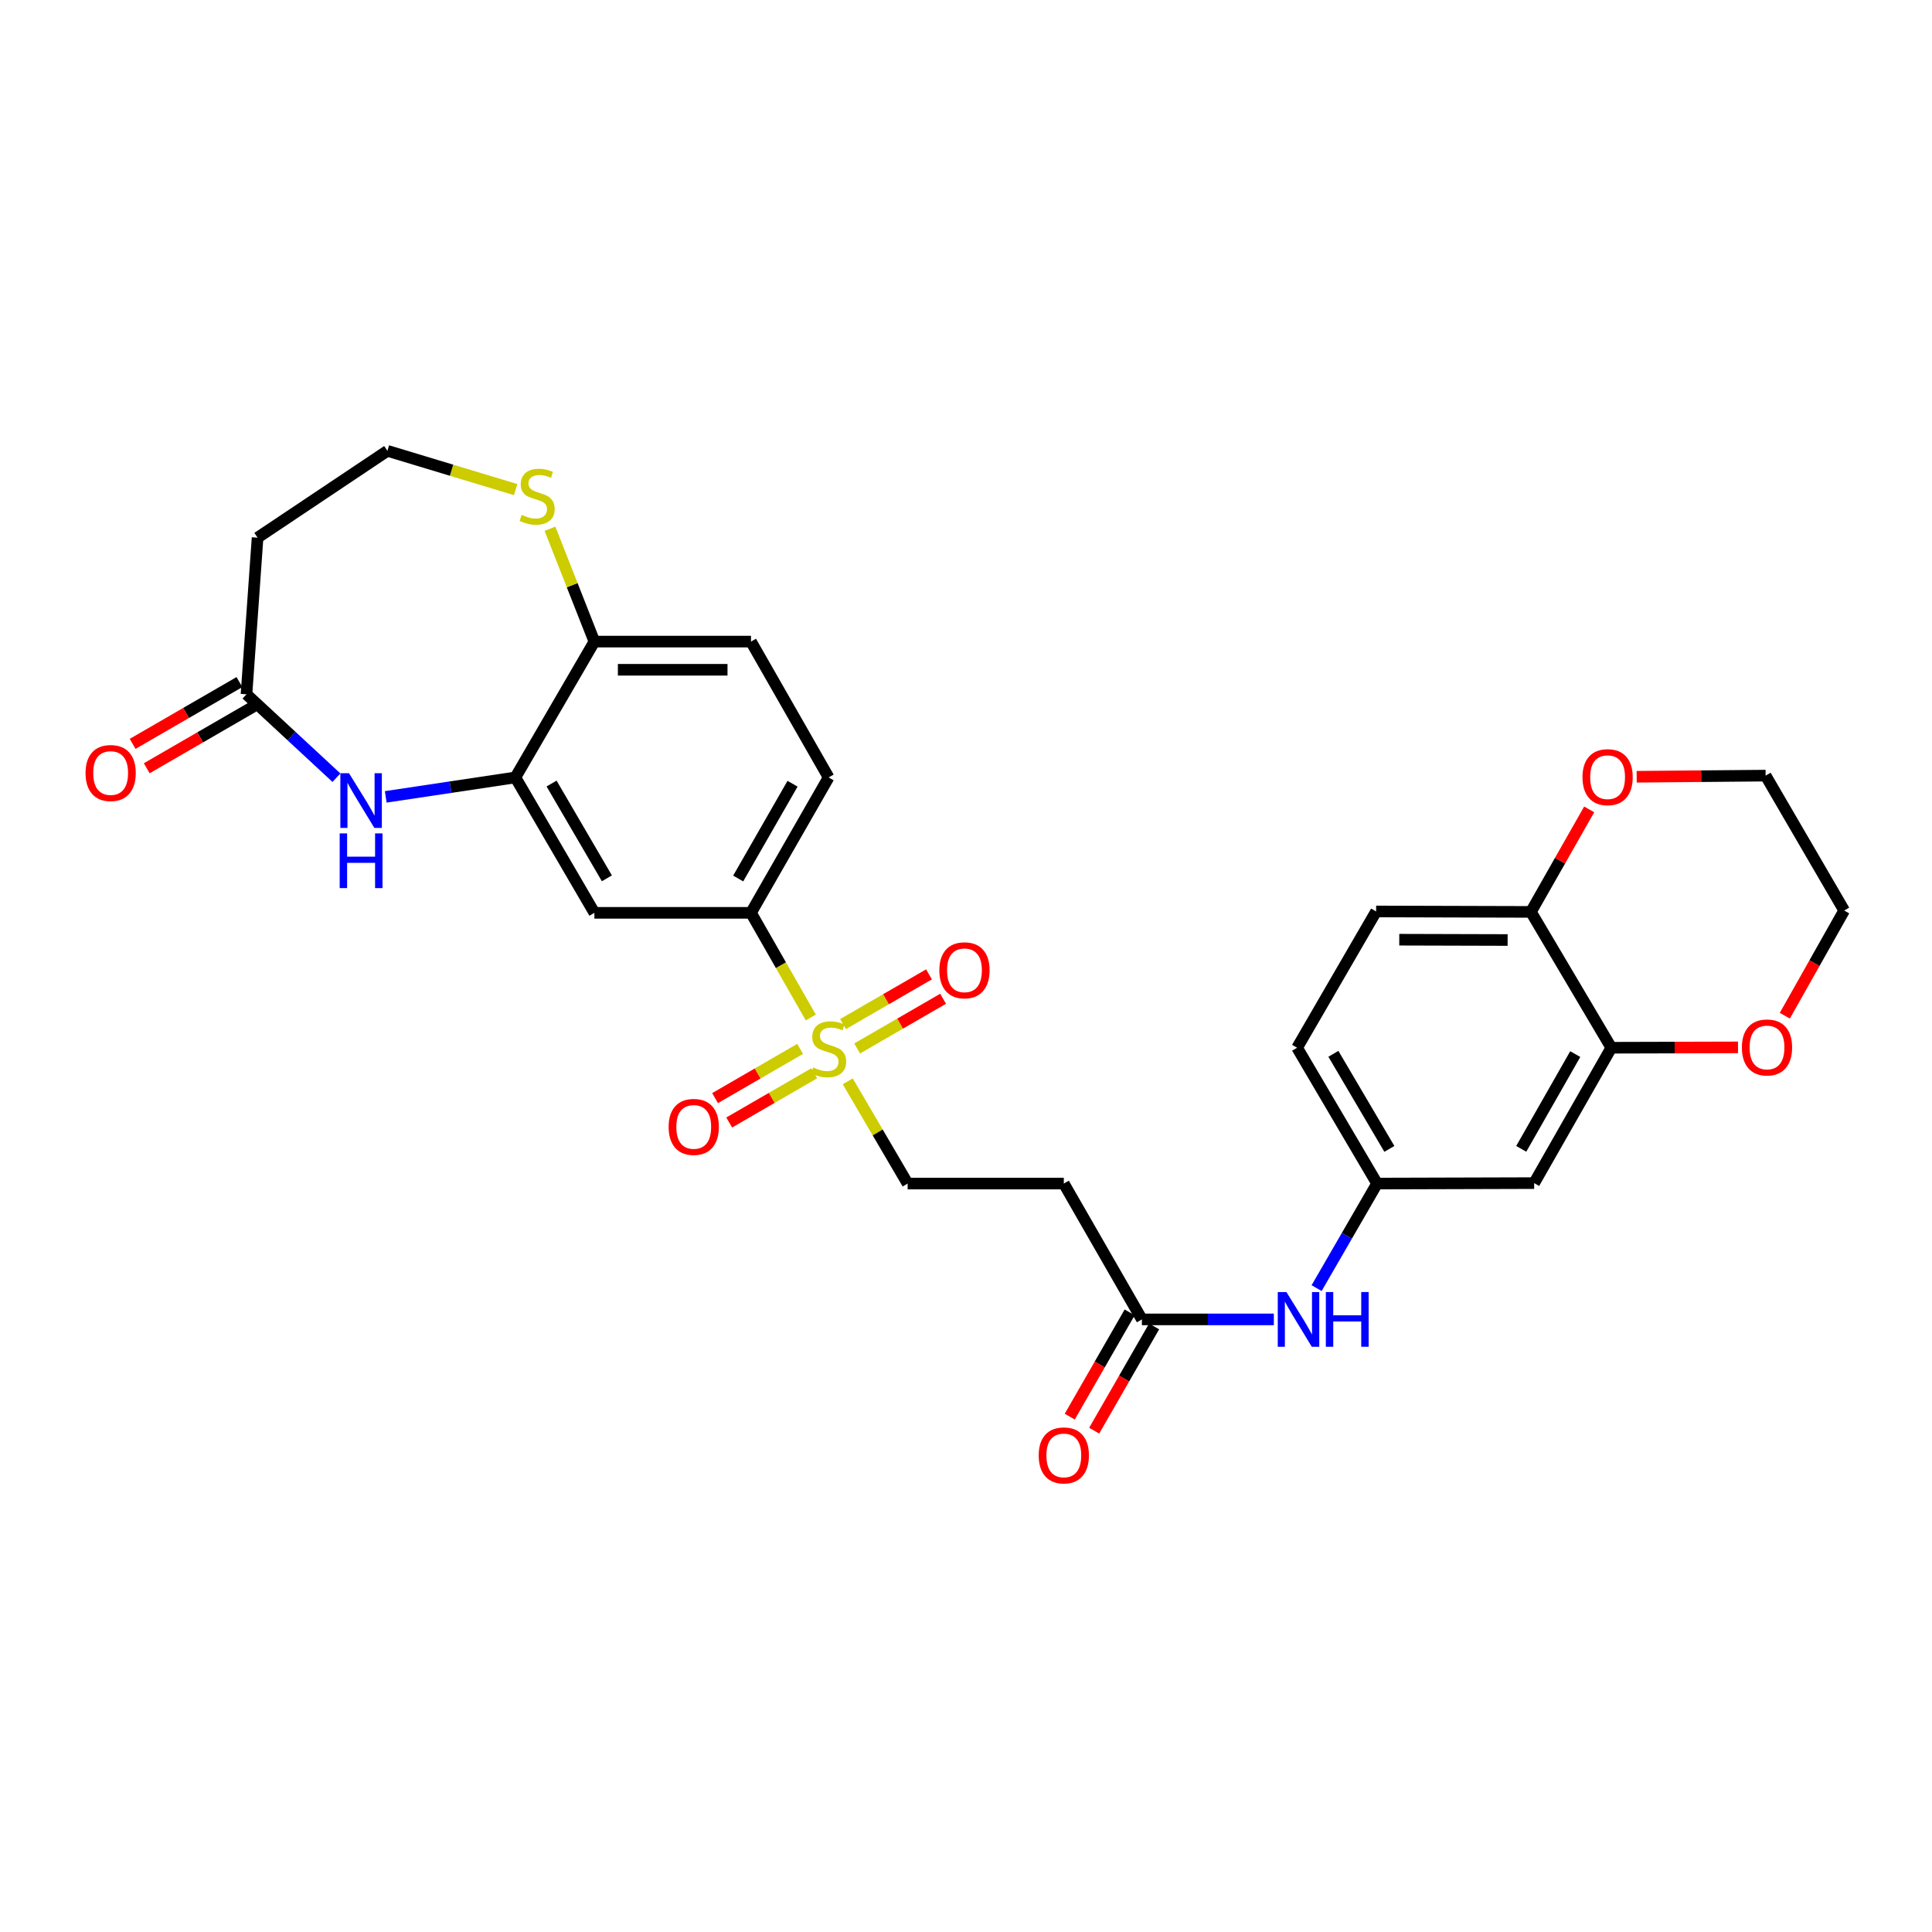 <?xml version='1.0' encoding='iso-8859-1'?>
<svg version='1.1' baseProfile='full'
              xmlns='http://www.w3.org/2000/svg'
                      xmlns:rdkit='http://www.rdkit.org/xml'
                      xmlns:xlink='http://www.w3.org/1999/xlink'
                  xml:space='preserve'
width='1000px' height='1000px' viewBox='0 0 1000 1000'>
<!-- END OF HEADER -->
<rect style='opacity:1.0;fill:#FFFFFF;stroke:none' width='1000' height='1000' x='0' y='0'> </rect>
<path class='bond-2' d='M 419.669,526.649 L 404.191,499.566' style='fill:none;fill-rule:evenodd;stroke:#CCCC00;stroke-width:6px;stroke-linecap:butt;stroke-linejoin:miter;stroke-opacity:1' />
<path class='bond-2' d='M 404.191,499.566 L 388.713,472.483' style='fill:none;fill-rule:evenodd;stroke:#000000;stroke-width:6px;stroke-linecap:butt;stroke-linejoin:miter;stroke-opacity:1' />
<path class='bond-7' d='M 438.797,559.697 L 454.295,586.154' style='fill:none;fill-rule:evenodd;stroke:#CCCC00;stroke-width:6px;stroke-linecap:butt;stroke-linejoin:miter;stroke-opacity:1' />
<path class='bond-7' d='M 454.295,586.154 L 469.792,612.61' style='fill:none;fill-rule:evenodd;stroke:#000000;stroke-width:6px;stroke-linecap:butt;stroke-linejoin:miter;stroke-opacity:1' />
<path class='bond-12' d='M 414.146,542.905 L 392.134,555.646' style='fill:none;fill-rule:evenodd;stroke:#CCCC00;stroke-width:6px;stroke-linecap:butt;stroke-linejoin:miter;stroke-opacity:1' />
<path class='bond-12' d='M 392.134,555.646 L 370.122,568.386' style='fill:none;fill-rule:evenodd;stroke:#FF0000;stroke-width:6px;stroke-linecap:butt;stroke-linejoin:miter;stroke-opacity:1' />
<path class='bond-12' d='M 421.453,555.529 L 399.441,568.269' style='fill:none;fill-rule:evenodd;stroke:#CCCC00;stroke-width:6px;stroke-linecap:butt;stroke-linejoin:miter;stroke-opacity:1' />
<path class='bond-12' d='M 399.441,568.269 L 377.429,581.01' style='fill:none;fill-rule:evenodd;stroke:#FF0000;stroke-width:6px;stroke-linecap:butt;stroke-linejoin:miter;stroke-opacity:1' />
<path class='bond-13' d='M 443.657,542.683 L 465.902,529.821' style='fill:none;fill-rule:evenodd;stroke:#CCCC00;stroke-width:6px;stroke-linecap:butt;stroke-linejoin:miter;stroke-opacity:1' />
<path class='bond-13' d='M 465.902,529.821 L 488.148,516.959' style='fill:none;fill-rule:evenodd;stroke:#FF0000;stroke-width:6px;stroke-linecap:butt;stroke-linejoin:miter;stroke-opacity:1' />
<path class='bond-13' d='M 436.356,530.057 L 458.601,517.194' style='fill:none;fill-rule:evenodd;stroke:#CCCC00;stroke-width:6px;stroke-linecap:butt;stroke-linejoin:miter;stroke-opacity:1' />
<path class='bond-13' d='M 458.601,517.194 L 480.847,504.332' style='fill:none;fill-rule:evenodd;stroke:#FF0000;stroke-width:6px;stroke-linecap:butt;stroke-linejoin:miter;stroke-opacity:1' />
<path class='bond-0' d='M 199.663,412.462 L 233.212,407.431' style='fill:none;fill-rule:evenodd;stroke:#0000FF;stroke-width:6px;stroke-linecap:butt;stroke-linejoin:miter;stroke-opacity:1' />
<path class='bond-0' d='M 233.212,407.431 L 266.761,402.399' style='fill:none;fill-rule:evenodd;stroke:#000000;stroke-width:6px;stroke-linecap:butt;stroke-linejoin:miter;stroke-opacity:1' />
<path class='bond-4' d='M 174.142,402.541 L 150.862,380.952' style='fill:none;fill-rule:evenodd;stroke:#0000FF;stroke-width:6px;stroke-linecap:butt;stroke-linejoin:miter;stroke-opacity:1' />
<path class='bond-4' d='M 150.862,380.952 L 127.582,359.364' style='fill:none;fill-rule:evenodd;stroke:#000000;stroke-width:6px;stroke-linecap:butt;stroke-linejoin:miter;stroke-opacity:1' />
<path class='bond-1' d='M 266.761,402.399 L 307.657,472.483' style='fill:none;fill-rule:evenodd;stroke:#000000;stroke-width:6px;stroke-linecap:butt;stroke-linejoin:miter;stroke-opacity:1' />
<path class='bond-1' d='M 285.493,405.561 L 314.12,454.619' style='fill:none;fill-rule:evenodd;stroke:#000000;stroke-width:6px;stroke-linecap:butt;stroke-linejoin:miter;stroke-opacity:1' />
<path class='bond-29' d='M 266.761,402.399 L 307.657,332.089' style='fill:none;fill-rule:evenodd;stroke:#000000;stroke-width:6px;stroke-linecap:butt;stroke-linejoin:miter;stroke-opacity:1' />
<path class='bond-3' d='M 388.713,472.483 L 307.657,472.483' style='fill:none;fill-rule:evenodd;stroke:#000000;stroke-width:6px;stroke-linecap:butt;stroke-linejoin:miter;stroke-opacity:1' />
<path class='bond-21' d='M 388.713,472.483 L 428.896,402.399' style='fill:none;fill-rule:evenodd;stroke:#000000;stroke-width:6px;stroke-linecap:butt;stroke-linejoin:miter;stroke-opacity:1' />
<path class='bond-21' d='M 382.087,454.716 L 410.215,405.657' style='fill:none;fill-rule:evenodd;stroke:#000000;stroke-width:6px;stroke-linecap:butt;stroke-linejoin:miter;stroke-opacity:1' />
<path class='bond-17' d='M 127.582,359.364 L 133.319,278.3' style='fill:none;fill-rule:evenodd;stroke:#000000;stroke-width:6px;stroke-linecap:butt;stroke-linejoin:miter;stroke-opacity:1' />
<path class='bond-20' d='M 123.93,353.051 L 96.29,369.039' style='fill:none;fill-rule:evenodd;stroke:#000000;stroke-width:6px;stroke-linecap:butt;stroke-linejoin:miter;stroke-opacity:1' />
<path class='bond-20' d='M 96.29,369.039 L 68.65,385.026' style='fill:none;fill-rule:evenodd;stroke:#FF0000;stroke-width:6px;stroke-linecap:butt;stroke-linejoin:miter;stroke-opacity:1' />
<path class='bond-20' d='M 131.233,365.676 L 103.593,381.664' style='fill:none;fill-rule:evenodd;stroke:#000000;stroke-width:6px;stroke-linecap:butt;stroke-linejoin:miter;stroke-opacity:1' />
<path class='bond-20' d='M 103.593,381.664 L 75.953,397.652' style='fill:none;fill-rule:evenodd;stroke:#FF0000;stroke-width:6px;stroke-linecap:butt;stroke-linejoin:miter;stroke-opacity:1' />
<path class='bond-5' d='M 834.012,542.308 L 794.071,612.375' style='fill:none;fill-rule:evenodd;stroke:#000000;stroke-width:6px;stroke-linecap:butt;stroke-linejoin:miter;stroke-opacity:1' />
<path class='bond-5' d='M 815.349,545.595 L 787.391,594.642' style='fill:none;fill-rule:evenodd;stroke:#000000;stroke-width:6px;stroke-linecap:butt;stroke-linejoin:miter;stroke-opacity:1' />
<path class='bond-18' d='M 834.012,542.308 L 866.797,542.215' style='fill:none;fill-rule:evenodd;stroke:#000000;stroke-width:6px;stroke-linecap:butt;stroke-linejoin:miter;stroke-opacity:1' />
<path class='bond-18' d='M 866.797,542.215 L 899.582,542.123' style='fill:none;fill-rule:evenodd;stroke:#FF0000;stroke-width:6px;stroke-linecap:butt;stroke-linejoin:miter;stroke-opacity:1' />
<path class='bond-31' d='M 834.012,542.308 L 792.402,471.997' style='fill:none;fill-rule:evenodd;stroke:#000000;stroke-width:6px;stroke-linecap:butt;stroke-linejoin:miter;stroke-opacity:1' />
<path class='bond-6' d='M 591.039,682.921 L 550.629,612.61' style='fill:none;fill-rule:evenodd;stroke:#000000;stroke-width:6px;stroke-linecap:butt;stroke-linejoin:miter;stroke-opacity:1' />
<path class='bond-14' d='M 591.039,682.921 L 625.192,682.921' style='fill:none;fill-rule:evenodd;stroke:#000000;stroke-width:6px;stroke-linecap:butt;stroke-linejoin:miter;stroke-opacity:1' />
<path class='bond-14' d='M 625.192,682.921 L 659.344,682.921' style='fill:none;fill-rule:evenodd;stroke:#0000FF;stroke-width:6px;stroke-linecap:butt;stroke-linejoin:miter;stroke-opacity:1' />
<path class='bond-22' d='M 584.717,679.287 L 569.209,706.269' style='fill:none;fill-rule:evenodd;stroke:#000000;stroke-width:6px;stroke-linecap:butt;stroke-linejoin:miter;stroke-opacity:1' />
<path class='bond-22' d='M 569.209,706.269 L 553.702,733.251' style='fill:none;fill-rule:evenodd;stroke:#FF0000;stroke-width:6px;stroke-linecap:butt;stroke-linejoin:miter;stroke-opacity:1' />
<path class='bond-22' d='M 597.362,686.555 L 581.855,713.537' style='fill:none;fill-rule:evenodd;stroke:#000000;stroke-width:6px;stroke-linecap:butt;stroke-linejoin:miter;stroke-opacity:1' />
<path class='bond-22' d='M 581.855,713.537 L 566.348,740.519' style='fill:none;fill-rule:evenodd;stroke:#FF0000;stroke-width:6px;stroke-linecap:butt;stroke-linejoin:miter;stroke-opacity:1' />
<path class='bond-9' d='M 469.792,612.61 L 550.629,612.61' style='fill:none;fill-rule:evenodd;stroke:#000000;stroke-width:6px;stroke-linecap:butt;stroke-linejoin:miter;stroke-opacity:1' />
<path class='bond-8' d='M 794.071,612.375 L 712.773,612.61' style='fill:none;fill-rule:evenodd;stroke:#000000;stroke-width:6px;stroke-linecap:butt;stroke-linejoin:miter;stroke-opacity:1' />
<path class='bond-10' d='M 307.657,332.089 L 388.713,332.089' style='fill:none;fill-rule:evenodd;stroke:#000000;stroke-width:6px;stroke-linecap:butt;stroke-linejoin:miter;stroke-opacity:1' />
<path class='bond-10' d='M 319.815,346.674 L 376.554,346.674' style='fill:none;fill-rule:evenodd;stroke:#000000;stroke-width:6px;stroke-linecap:butt;stroke-linejoin:miter;stroke-opacity:1' />
<path class='bond-11' d='M 307.657,332.089 L 296.163,302.885' style='fill:none;fill-rule:evenodd;stroke:#000000;stroke-width:6px;stroke-linecap:butt;stroke-linejoin:miter;stroke-opacity:1' />
<path class='bond-11' d='M 296.163,302.885 L 284.669,273.681' style='fill:none;fill-rule:evenodd;stroke:#CCCC00;stroke-width:6px;stroke-linecap:butt;stroke-linejoin:miter;stroke-opacity:1' />
<path class='bond-25' d='M 266.912,253.421 L 233.719,243.387' style='fill:none;fill-rule:evenodd;stroke:#CCCC00;stroke-width:6px;stroke-linecap:butt;stroke-linejoin:miter;stroke-opacity:1' />
<path class='bond-25' d='M 233.719,243.387 L 200.526,233.352' style='fill:none;fill-rule:evenodd;stroke:#000000;stroke-width:6px;stroke-linecap:butt;stroke-linejoin:miter;stroke-opacity:1' />
<path class='bond-16' d='M 681.474,666.731 L 697.124,639.671' style='fill:none;fill-rule:evenodd;stroke:#0000FF;stroke-width:6px;stroke-linecap:butt;stroke-linejoin:miter;stroke-opacity:1' />
<path class='bond-16' d='M 697.124,639.671 L 712.773,612.61' style='fill:none;fill-rule:evenodd;stroke:#000000;stroke-width:6px;stroke-linecap:butt;stroke-linejoin:miter;stroke-opacity:1' />
<path class='bond-15' d='M 792.402,471.997 L 712.278,471.77' style='fill:none;fill-rule:evenodd;stroke:#000000;stroke-width:6px;stroke-linecap:butt;stroke-linejoin:miter;stroke-opacity:1' />
<path class='bond-15' d='M 780.342,486.549 L 724.256,486.39' style='fill:none;fill-rule:evenodd;stroke:#000000;stroke-width:6px;stroke-linecap:butt;stroke-linejoin:miter;stroke-opacity:1' />
<path class='bond-19' d='M 792.402,471.997 L 807.481,445.473' style='fill:none;fill-rule:evenodd;stroke:#000000;stroke-width:6px;stroke-linecap:butt;stroke-linejoin:miter;stroke-opacity:1' />
<path class='bond-19' d='M 807.481,445.473 L 822.559,418.948' style='fill:none;fill-rule:evenodd;stroke:#FF0000;stroke-width:6px;stroke-linecap:butt;stroke-linejoin:miter;stroke-opacity:1' />
<path class='bond-26' d='M 712.773,612.61 L 671.382,542.308' style='fill:none;fill-rule:evenodd;stroke:#000000;stroke-width:6px;stroke-linecap:butt;stroke-linejoin:miter;stroke-opacity:1' />
<path class='bond-26' d='M 719.133,594.665 L 690.16,545.453' style='fill:none;fill-rule:evenodd;stroke:#000000;stroke-width:6px;stroke-linecap:butt;stroke-linejoin:miter;stroke-opacity:1' />
<path class='bond-30' d='M 133.319,278.3 L 200.526,233.352' style='fill:none;fill-rule:evenodd;stroke:#000000;stroke-width:6px;stroke-linecap:butt;stroke-linejoin:miter;stroke-opacity:1' />
<path class='bond-27' d='M 923.824,525.729 L 939.185,498.506' style='fill:none;fill-rule:evenodd;stroke:#FF0000;stroke-width:6px;stroke-linecap:butt;stroke-linejoin:miter;stroke-opacity:1' />
<path class='bond-27' d='M 939.185,498.506 L 954.545,471.284' style='fill:none;fill-rule:evenodd;stroke:#000000;stroke-width:6px;stroke-linecap:butt;stroke-linejoin:miter;stroke-opacity:1' />
<path class='bond-28' d='M 847.136,402.048 L 880.51,401.754' style='fill:none;fill-rule:evenodd;stroke:#FF0000;stroke-width:6px;stroke-linecap:butt;stroke-linejoin:miter;stroke-opacity:1' />
<path class='bond-28' d='M 880.51,401.754 L 913.884,401.459' style='fill:none;fill-rule:evenodd;stroke:#000000;stroke-width:6px;stroke-linecap:butt;stroke-linejoin:miter;stroke-opacity:1' />
<path class='bond-23' d='M 428.896,402.399 L 388.713,332.089' style='fill:none;fill-rule:evenodd;stroke:#000000;stroke-width:6px;stroke-linecap:butt;stroke-linejoin:miter;stroke-opacity:1' />
<path class='bond-24' d='M 712.278,471.77 L 671.382,542.308' style='fill:none;fill-rule:evenodd;stroke:#000000;stroke-width:6px;stroke-linecap:butt;stroke-linejoin:miter;stroke-opacity:1' />
<path class='bond-32' d='M 954.545,471.284 L 913.884,401.459' style='fill:none;fill-rule:evenodd;stroke:#000000;stroke-width:6px;stroke-linecap:butt;stroke-linejoin:miter;stroke-opacity:1' />
<path  class='atom-0' d='M 420.896 552.514
Q 421.216 552.634, 422.536 553.194
Q 423.856 553.754, 425.296 554.114
Q 426.776 554.434, 428.216 554.434
Q 430.896 554.434, 432.456 553.154
Q 434.016 551.834, 434.016 549.554
Q 434.016 547.994, 433.216 547.034
Q 432.456 546.074, 431.256 545.554
Q 430.056 545.034, 428.056 544.434
Q 425.536 543.674, 424.016 542.954
Q 422.536 542.234, 421.456 540.714
Q 420.416 539.194, 420.416 536.634
Q 420.416 533.074, 422.816 530.874
Q 425.256 528.674, 430.056 528.674
Q 433.336 528.674, 437.056 530.234
L 436.136 533.314
Q 432.736 531.914, 430.176 531.914
Q 427.416 531.914, 425.896 533.074
Q 424.376 534.194, 424.416 536.154
Q 424.416 537.674, 425.176 538.594
Q 425.976 539.514, 427.096 540.034
Q 428.256 540.554, 430.176 541.154
Q 432.736 541.954, 434.256 542.754
Q 435.776 543.554, 436.856 545.194
Q 437.976 546.794, 437.976 549.554
Q 437.976 553.474, 435.336 555.594
Q 432.736 557.674, 428.376 557.674
Q 425.856 557.674, 423.936 557.114
Q 422.056 556.594, 419.816 555.674
L 420.896 552.514
' fill='#CCCC00'/>
<path  class='atom-1' d='M 180.644 400.216
L 189.924 415.216
Q 190.844 416.696, 192.324 419.376
Q 193.804 422.056, 193.884 422.216
L 193.884 400.216
L 197.644 400.216
L 197.644 428.536
L 193.764 428.536
L 183.804 412.136
Q 182.644 410.216, 181.404 408.016
Q 180.204 405.816, 179.844 405.136
L 179.844 428.536
L 176.164 428.536
L 176.164 400.216
L 180.644 400.216
' fill='#0000FF'/>
<path  class='atom-1' d='M 175.824 431.368
L 179.664 431.368
L 179.664 443.408
L 194.144 443.408
L 194.144 431.368
L 197.984 431.368
L 197.984 459.688
L 194.144 459.688
L 194.144 446.608
L 179.664 446.608
L 179.664 459.688
L 175.824 459.688
L 175.824 431.368
' fill='#0000FF'/>
<path  class='atom-12' d='M 270.016 266.498
Q 270.336 266.618, 271.656 267.178
Q 272.976 267.738, 274.416 268.098
Q 275.896 268.418, 277.336 268.418
Q 280.016 268.418, 281.576 267.138
Q 283.136 265.818, 283.136 263.538
Q 283.136 261.978, 282.336 261.018
Q 281.576 260.058, 280.376 259.538
Q 279.176 259.018, 277.176 258.418
Q 274.656 257.658, 273.136 256.938
Q 271.656 256.218, 270.576 254.698
Q 269.536 253.178, 269.536 250.618
Q 269.536 247.058, 271.936 244.858
Q 274.376 242.658, 279.176 242.658
Q 282.456 242.658, 286.176 244.218
L 285.256 247.298
Q 281.856 245.898, 279.296 245.898
Q 276.536 245.898, 275.016 247.058
Q 273.496 248.178, 273.536 250.138
Q 273.536 251.658, 274.296 252.578
Q 275.096 253.498, 276.216 254.018
Q 277.376 254.538, 279.296 255.138
Q 281.856 255.938, 283.376 256.738
Q 284.896 257.538, 285.976 259.178
Q 287.096 260.778, 287.096 263.538
Q 287.096 267.458, 284.456 269.578
Q 281.856 271.658, 277.496 271.658
Q 274.976 271.658, 273.056 271.098
Q 271.176 270.578, 268.936 269.658
L 270.016 266.498
' fill='#CCCC00'/>
<path  class='atom-13' d='M 346.08 583.284
Q 346.08 576.484, 349.44 572.684
Q 352.8 568.884, 359.08 568.884
Q 365.36 568.884, 368.72 572.684
Q 372.08 576.484, 372.08 583.284
Q 372.08 590.164, 368.68 594.084
Q 365.28 597.964, 359.08 597.964
Q 352.84 597.964, 349.44 594.084
Q 346.08 590.204, 346.08 583.284
M 359.08 594.764
Q 363.4 594.764, 365.72 591.884
Q 368.08 588.964, 368.08 583.284
Q 368.08 577.724, 365.72 574.924
Q 363.4 572.084, 359.08 572.084
Q 354.76 572.084, 352.4 574.884
Q 350.08 577.684, 350.08 583.284
Q 350.08 589.004, 352.4 591.884
Q 354.76 594.764, 359.08 594.764
' fill='#FF0000'/>
<path  class='atom-14' d='M 486.207 502.221
Q 486.207 495.421, 489.567 491.621
Q 492.927 487.821, 499.207 487.821
Q 505.487 487.821, 508.847 491.621
Q 512.207 495.421, 512.207 502.221
Q 512.207 509.101, 508.807 513.021
Q 505.407 516.901, 499.207 516.901
Q 492.967 516.901, 489.567 513.021
Q 486.207 509.141, 486.207 502.221
M 499.207 513.701
Q 503.527 513.701, 505.847 510.821
Q 508.207 507.901, 508.207 502.221
Q 508.207 496.661, 505.847 493.861
Q 503.527 491.021, 499.207 491.021
Q 494.887 491.021, 492.527 493.821
Q 490.207 496.621, 490.207 502.221
Q 490.207 507.941, 492.527 510.821
Q 494.887 513.701, 499.207 513.701
' fill='#FF0000'/>
<path  class='atom-15' d='M 665.851 668.761
L 675.131 683.761
Q 676.051 685.241, 677.531 687.921
Q 679.011 690.601, 679.091 690.761
L 679.091 668.761
L 682.851 668.761
L 682.851 697.081
L 678.971 697.081
L 669.011 680.681
Q 667.851 678.761, 666.611 676.561
Q 665.411 674.361, 665.051 673.681
L 665.051 697.081
L 661.371 697.081
L 661.371 668.761
L 665.851 668.761
' fill='#0000FF'/>
<path  class='atom-15' d='M 686.251 668.761
L 690.091 668.761
L 690.091 680.801
L 704.571 680.801
L 704.571 668.761
L 708.411 668.761
L 708.411 697.081
L 704.571 697.081
L 704.571 684.001
L 690.091 684.001
L 690.091 697.081
L 686.251 697.081
L 686.251 668.761
' fill='#0000FF'/>
<path  class='atom-19' d='M 901.597 542.161
Q 901.597 535.361, 904.957 531.561
Q 908.317 527.761, 914.597 527.761
Q 920.877 527.761, 924.237 531.561
Q 927.597 535.361, 927.597 542.161
Q 927.597 549.041, 924.197 552.961
Q 920.797 556.841, 914.597 556.841
Q 908.357 556.841, 904.957 552.961
Q 901.597 549.081, 901.597 542.161
M 914.597 553.641
Q 918.917 553.641, 921.237 550.761
Q 923.597 547.841, 923.597 542.161
Q 923.597 536.601, 921.237 533.801
Q 918.917 530.961, 914.597 530.961
Q 910.277 530.961, 907.917 533.761
Q 905.597 536.561, 905.597 542.161
Q 905.597 547.881, 907.917 550.761
Q 910.277 553.641, 914.597 553.641
' fill='#FF0000'/>
<path  class='atom-20' d='M 819.091 402.261
Q 819.091 395.461, 822.451 391.661
Q 825.811 387.861, 832.091 387.861
Q 838.371 387.861, 841.731 391.661
Q 845.091 395.461, 845.091 402.261
Q 845.091 409.141, 841.691 413.061
Q 838.291 416.941, 832.091 416.941
Q 825.851 416.941, 822.451 413.061
Q 819.091 409.181, 819.091 402.261
M 832.091 413.741
Q 836.411 413.741, 838.731 410.861
Q 841.091 407.941, 841.091 402.261
Q 841.091 396.701, 838.731 393.901
Q 836.411 391.061, 832.091 391.061
Q 827.771 391.061, 825.411 393.861
Q 823.091 396.661, 823.091 402.261
Q 823.091 407.981, 825.411 410.861
Q 827.771 413.741, 832.091 413.741
' fill='#FF0000'/>
<path  class='atom-21' d='M 44.271 400.113
Q 44.271 393.313, 47.631 389.513
Q 50.991 385.713, 57.271 385.713
Q 63.551 385.713, 66.911 389.513
Q 70.271 393.313, 70.271 400.113
Q 70.271 406.993, 66.871 410.913
Q 63.471 414.793, 57.271 414.793
Q 51.031 414.793, 47.631 410.913
Q 44.271 407.033, 44.271 400.113
M 57.271 411.593
Q 61.591 411.593, 63.911 408.713
Q 66.271 405.793, 66.271 400.113
Q 66.271 394.553, 63.911 391.753
Q 61.591 388.913, 57.271 388.913
Q 52.951 388.913, 50.591 391.713
Q 48.271 394.513, 48.271 400.113
Q 48.271 405.833, 50.591 408.713
Q 52.951 411.593, 57.271 411.593
' fill='#FF0000'/>
<path  class='atom-23' d='M 537.629 753.312
Q 537.629 746.512, 540.989 742.712
Q 544.349 738.912, 550.629 738.912
Q 556.909 738.912, 560.269 742.712
Q 563.629 746.512, 563.629 753.312
Q 563.629 760.192, 560.229 764.112
Q 556.829 767.992, 550.629 767.992
Q 544.389 767.992, 540.989 764.112
Q 537.629 760.232, 537.629 753.312
M 550.629 764.792
Q 554.949 764.792, 557.269 761.912
Q 559.629 758.992, 559.629 753.312
Q 559.629 747.752, 557.269 744.952
Q 554.949 742.112, 550.629 742.112
Q 546.309 742.112, 543.949 744.912
Q 541.629 747.712, 541.629 753.312
Q 541.629 759.032, 543.949 761.912
Q 546.309 764.792, 550.629 764.792
' fill='#FF0000'/>
</svg>
